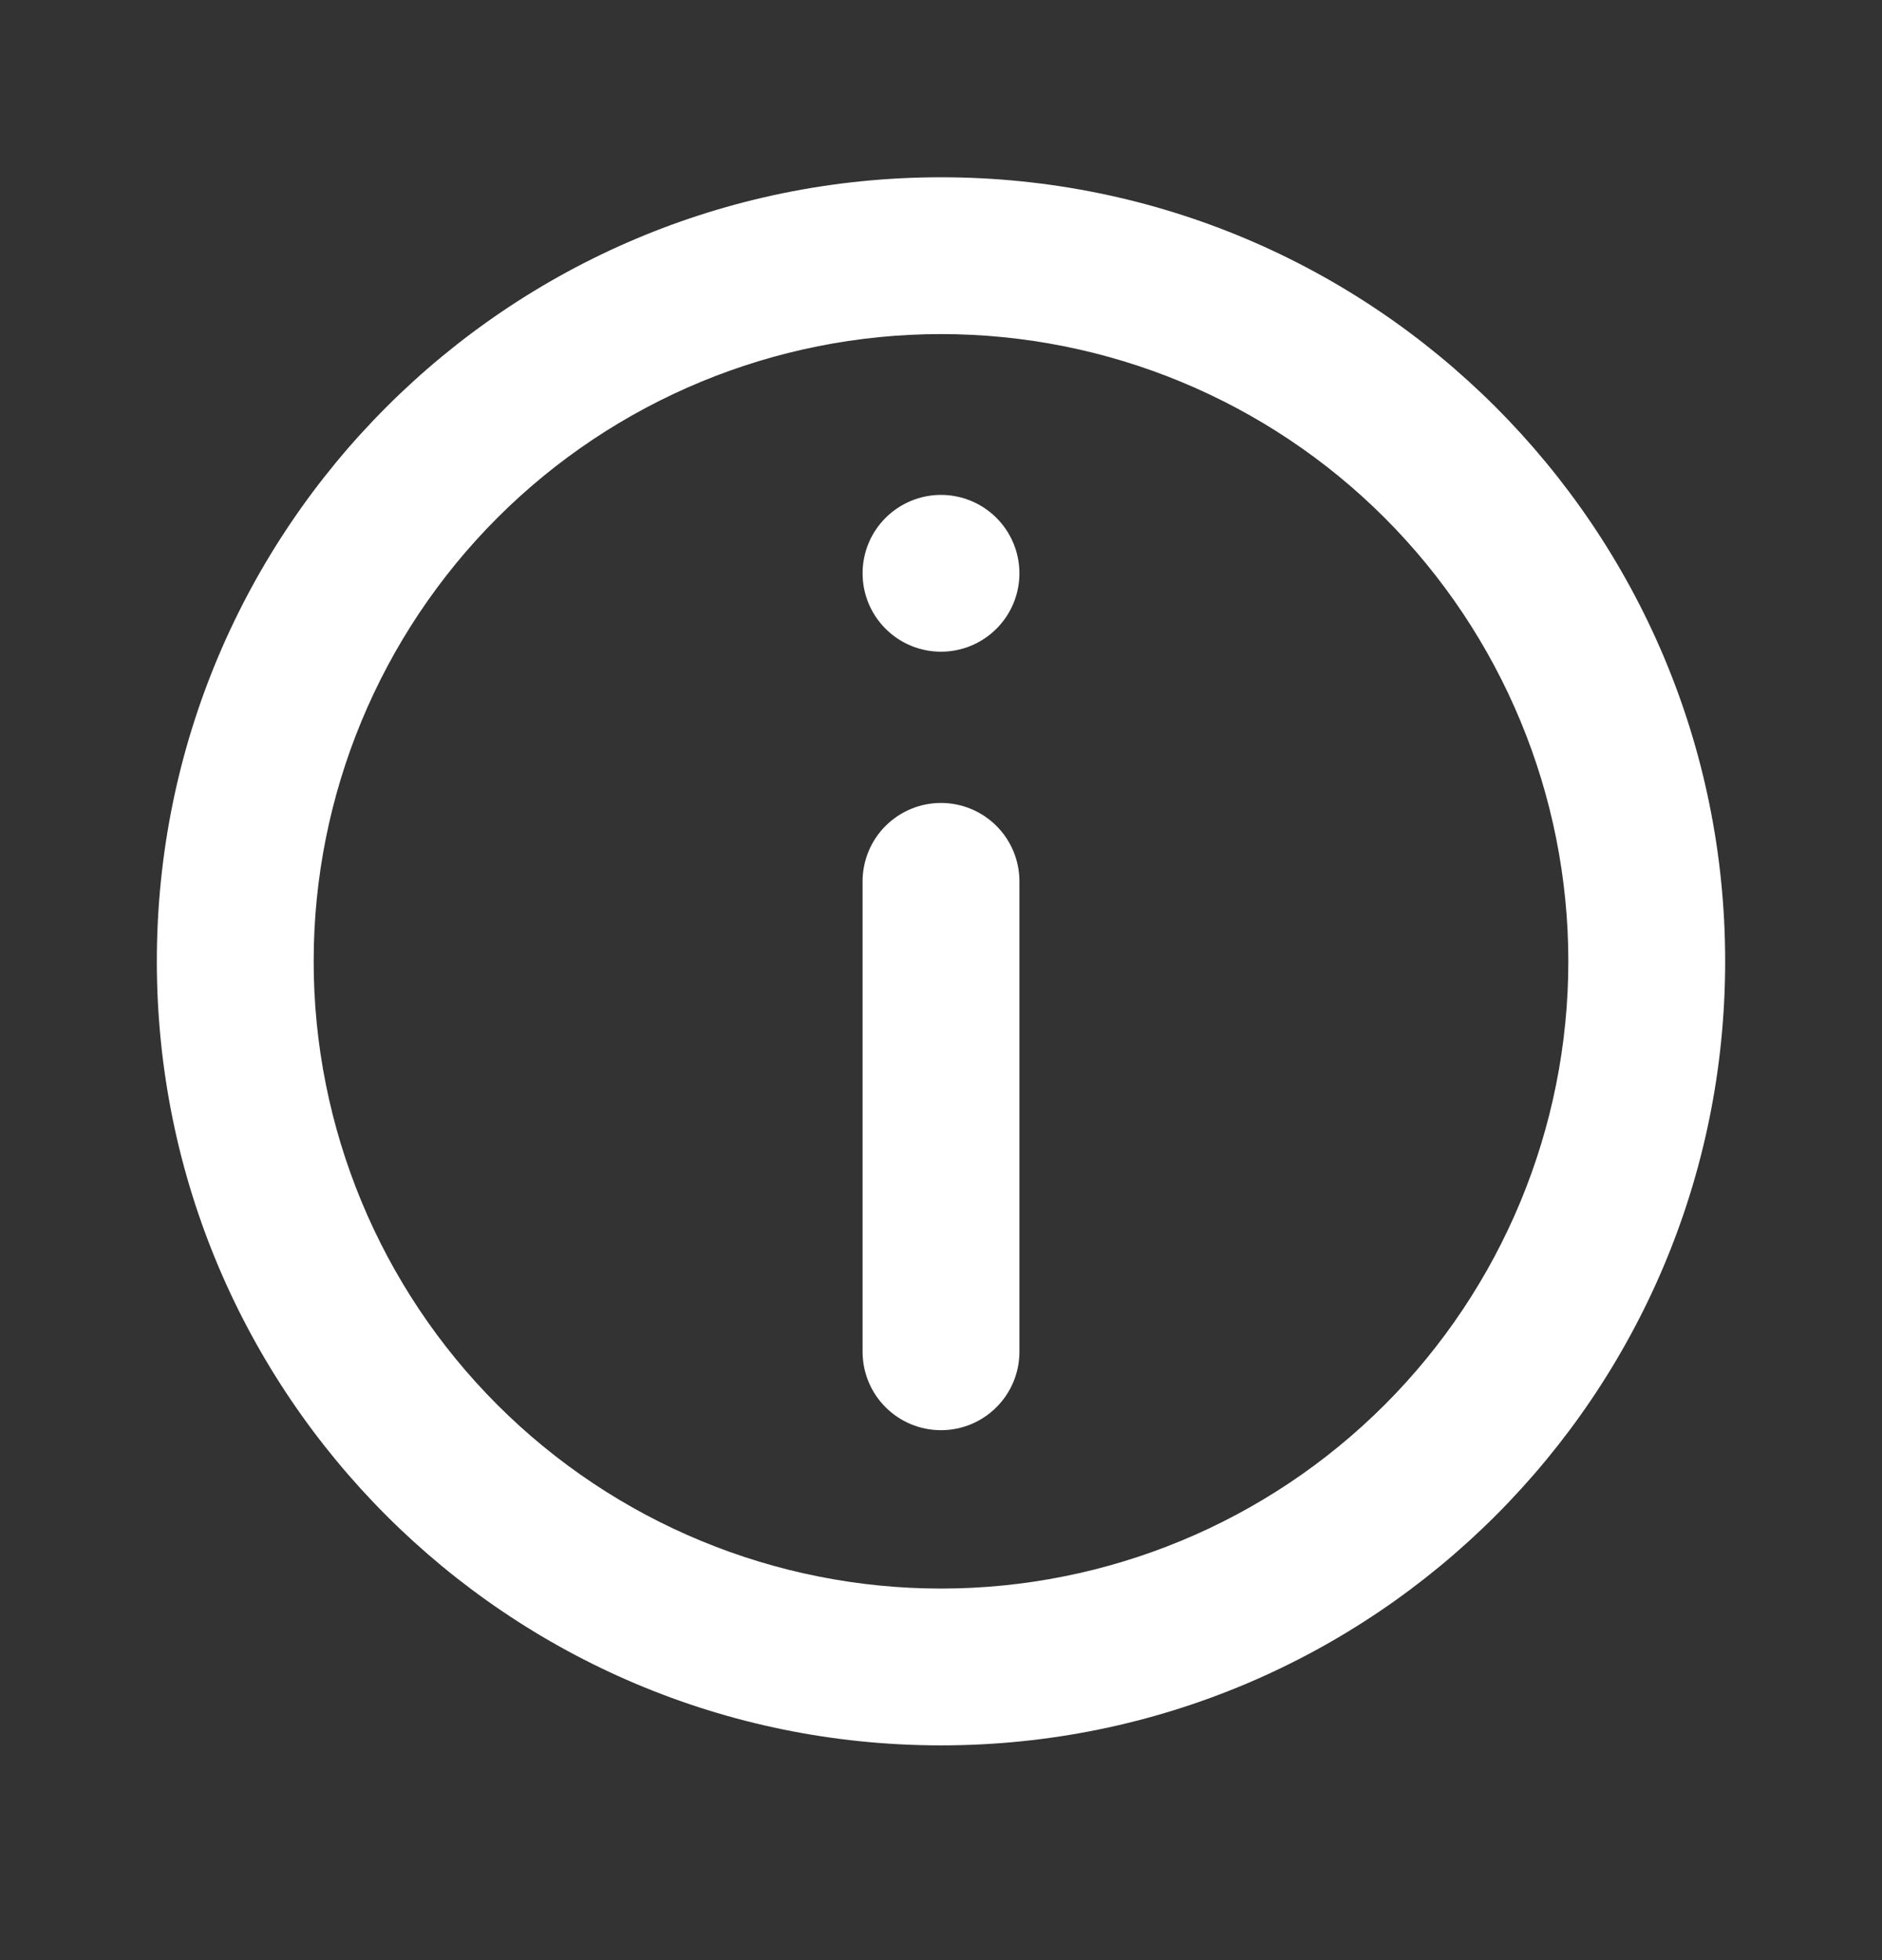 <svg width="24" height="25" viewBox="0 0 24 25" fill="none" xmlns="http://www.w3.org/2000/svg">
<rect x="0" y="0" width="24" height="25" fill="#333333" stroke="none"/>
<path d="M11 11.241C11 10.976 11.105 10.722 11.293 10.534C11.48 10.347 11.735 10.241 12 10.241C12.265 10.241 12.52 10.347 12.707 10.534C12.895 10.722 13 10.976 13 11.241V17.241C13 17.506 12.895 17.761 12.707 17.948C12.52 18.136 12.265 18.241 12 18.241C11.735 18.241 11.48 18.136 11.293 17.948C11.105 17.761 11 17.506 11 17.241V11.241ZM12 6.312C11.735 6.312 11.48 6.418 11.293 6.605C11.105 6.793 11 7.047 11 7.312C11 7.577 11.105 7.832 11.293 8.019C11.48 8.207 11.735 8.312 12 8.312C12.265 8.312 12.52 8.207 12.707 8.019C12.895 7.832 13 7.577 13 7.312C13 7.047 12.895 6.793 12.707 6.605C12.52 6.418 12.265 6.312 12 6.312Z" fill="white"/>
<path fill-rule="evenodd" clip-rule="evenodd" d="M12 2.261C6.477 2.261 2 6.738 2 12.261C2 17.784 6.477 22.261 12 22.261C17.523 22.261 22 17.784 22 12.261C22 6.738 17.523 2.261 12 2.261ZM4 12.261C4 14.383 4.843 16.418 6.343 17.918C7.843 19.418 9.878 20.261 12 20.261C14.122 20.261 16.157 19.418 17.657 17.918C19.157 16.418 20 14.383 20 12.261C20 10.139 19.157 8.105 17.657 6.604C16.157 5.104 14.122 4.261 12 4.261C9.878 4.261 7.843 5.104 6.343 6.604C4.843 8.105 4 10.139 4 12.261Z" fill="white"/>
</svg>
